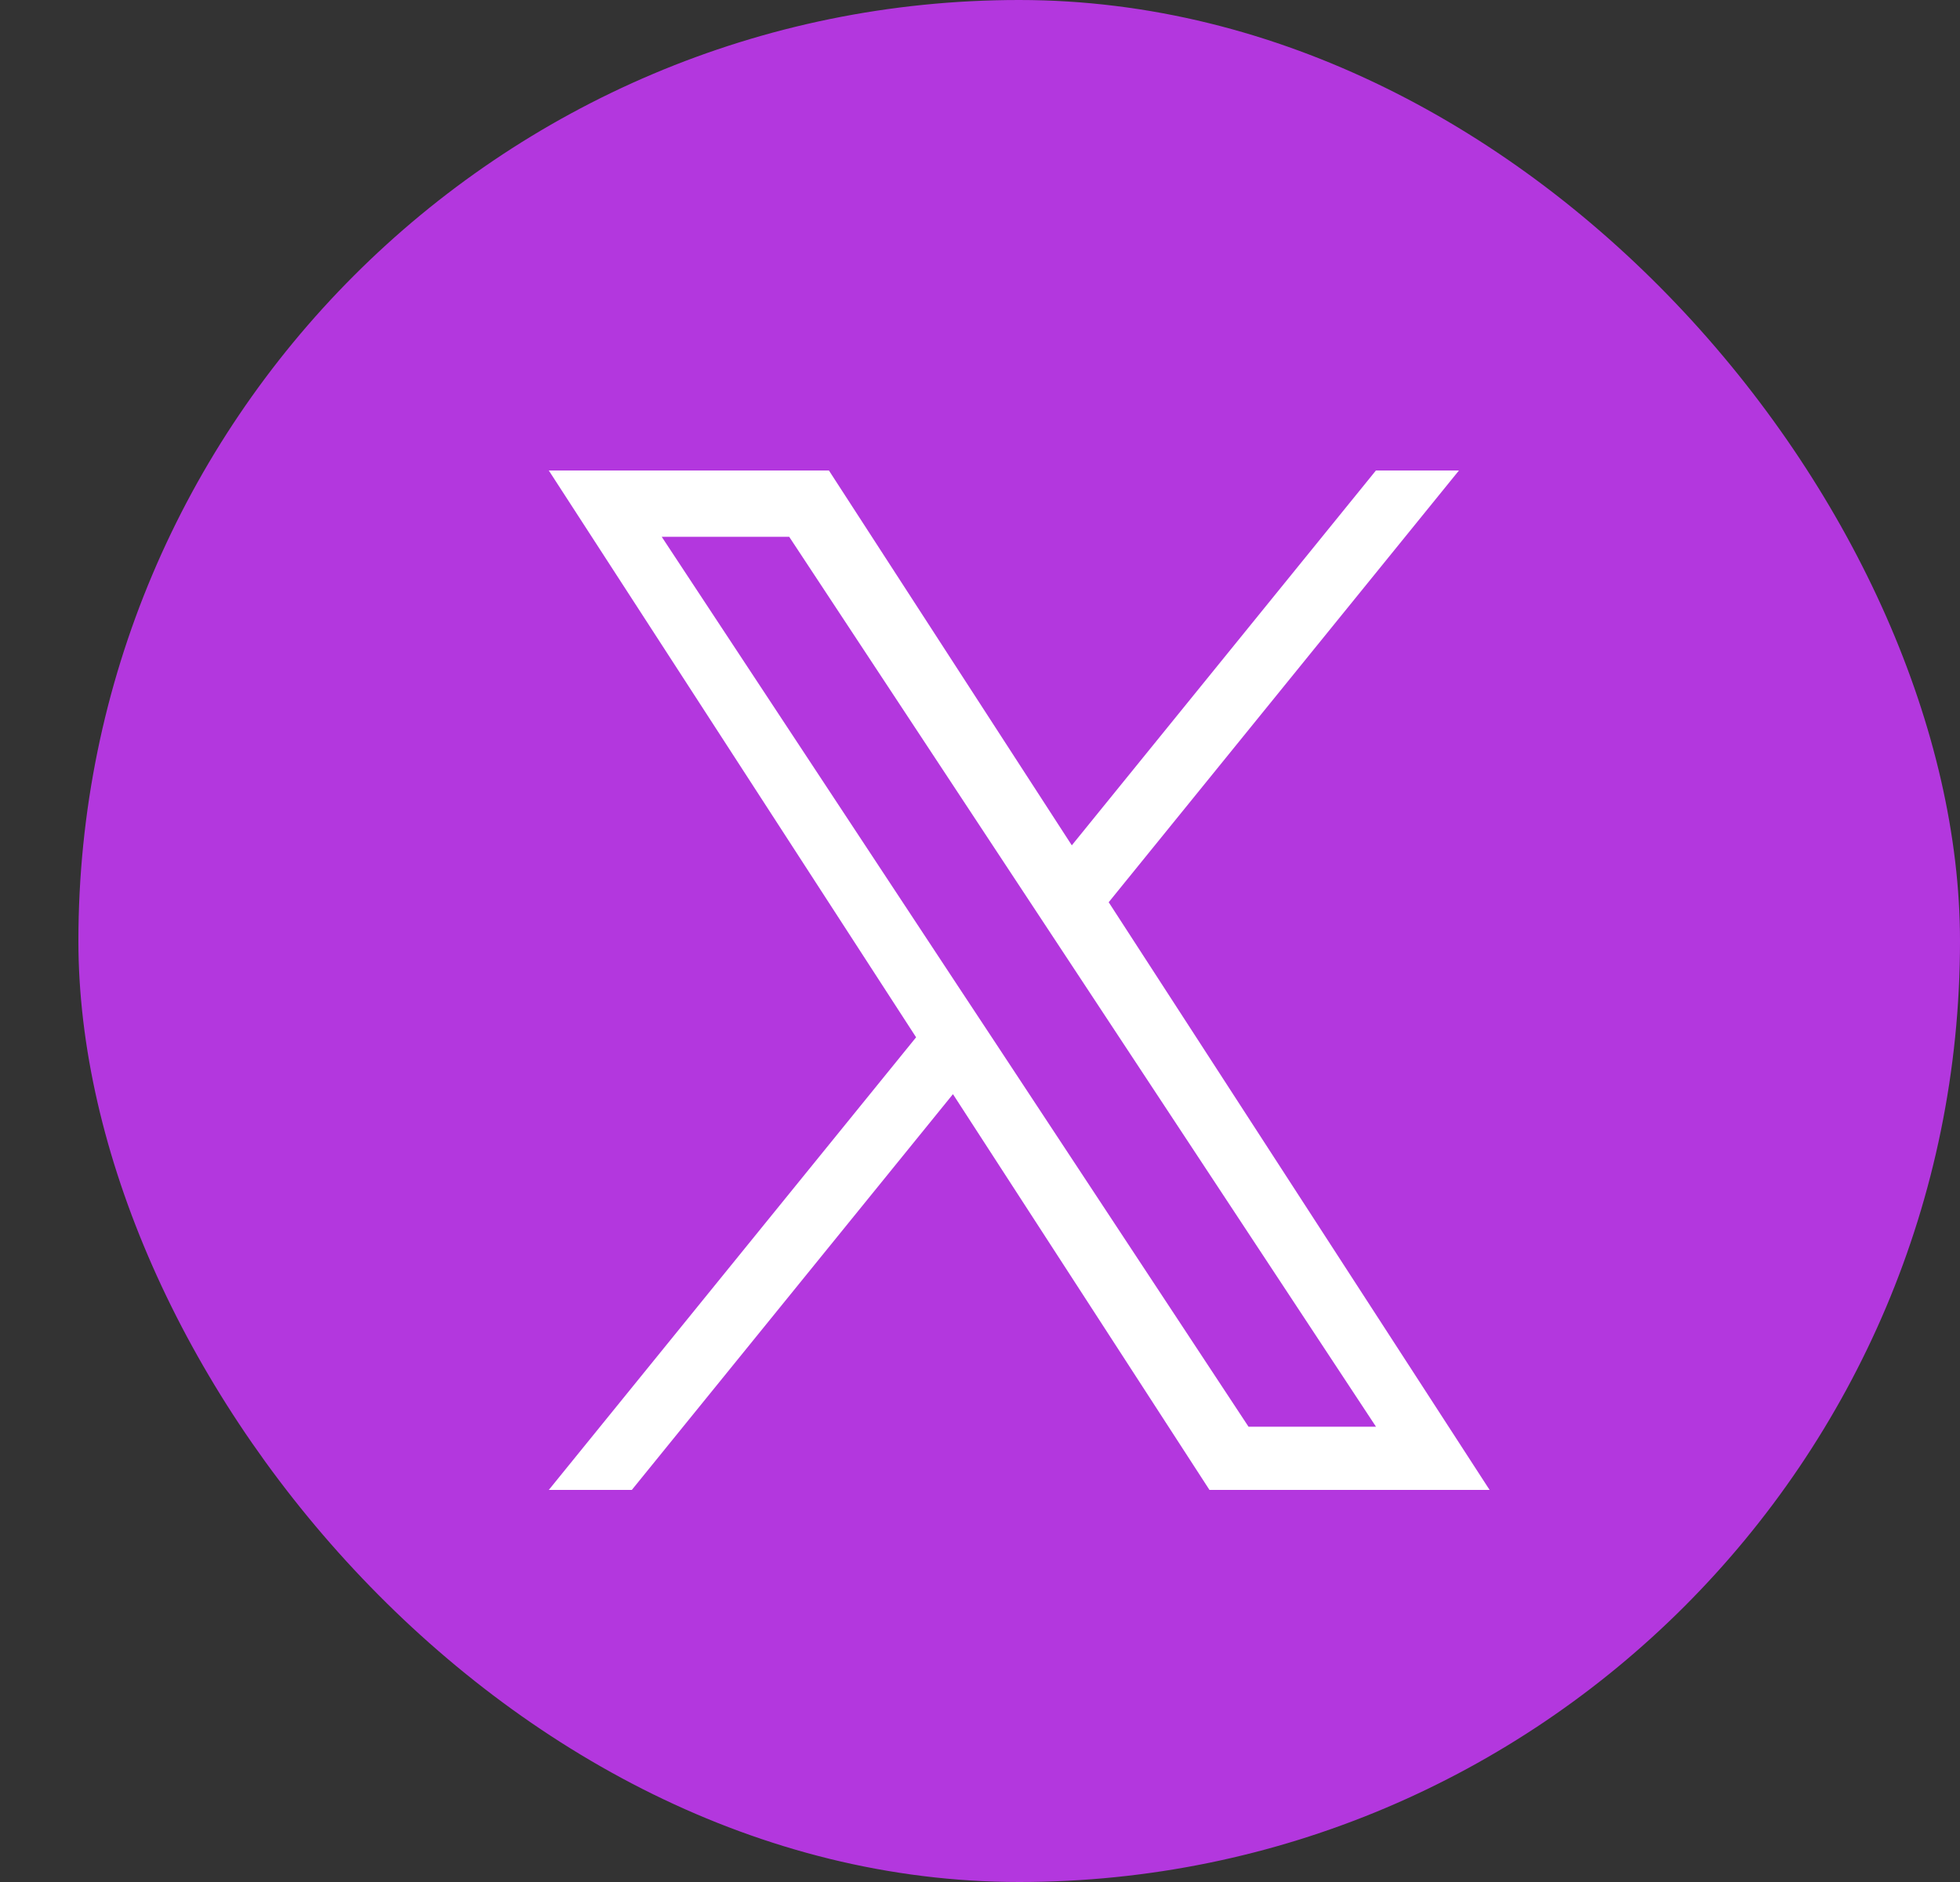 <svg width="25" height="24" viewBox="0 0 25 24" fill="none" xmlns="http://www.w3.org/2000/svg">
<rect x="0" y="0" width="25" height="24" fill="#333333" stroke="none"/>
<rect x="1" width="24" height="24" rx="12" fill="#B337DE"/>
<path d="M14.142 11.505L18.609 6H17.55L13.671 10.78L10.573 6H7L11.685 13.228L7 19H8.059L12.155 13.953L15.427 19H19L14.141 11.505H14.142ZM12.692 13.291L12.217 12.572L8.44 6.845H10.066L13.114 11.466L13.589 12.186L17.551 18.194H15.925L12.692 13.291V13.291Z" fill="white"/>
</svg>
